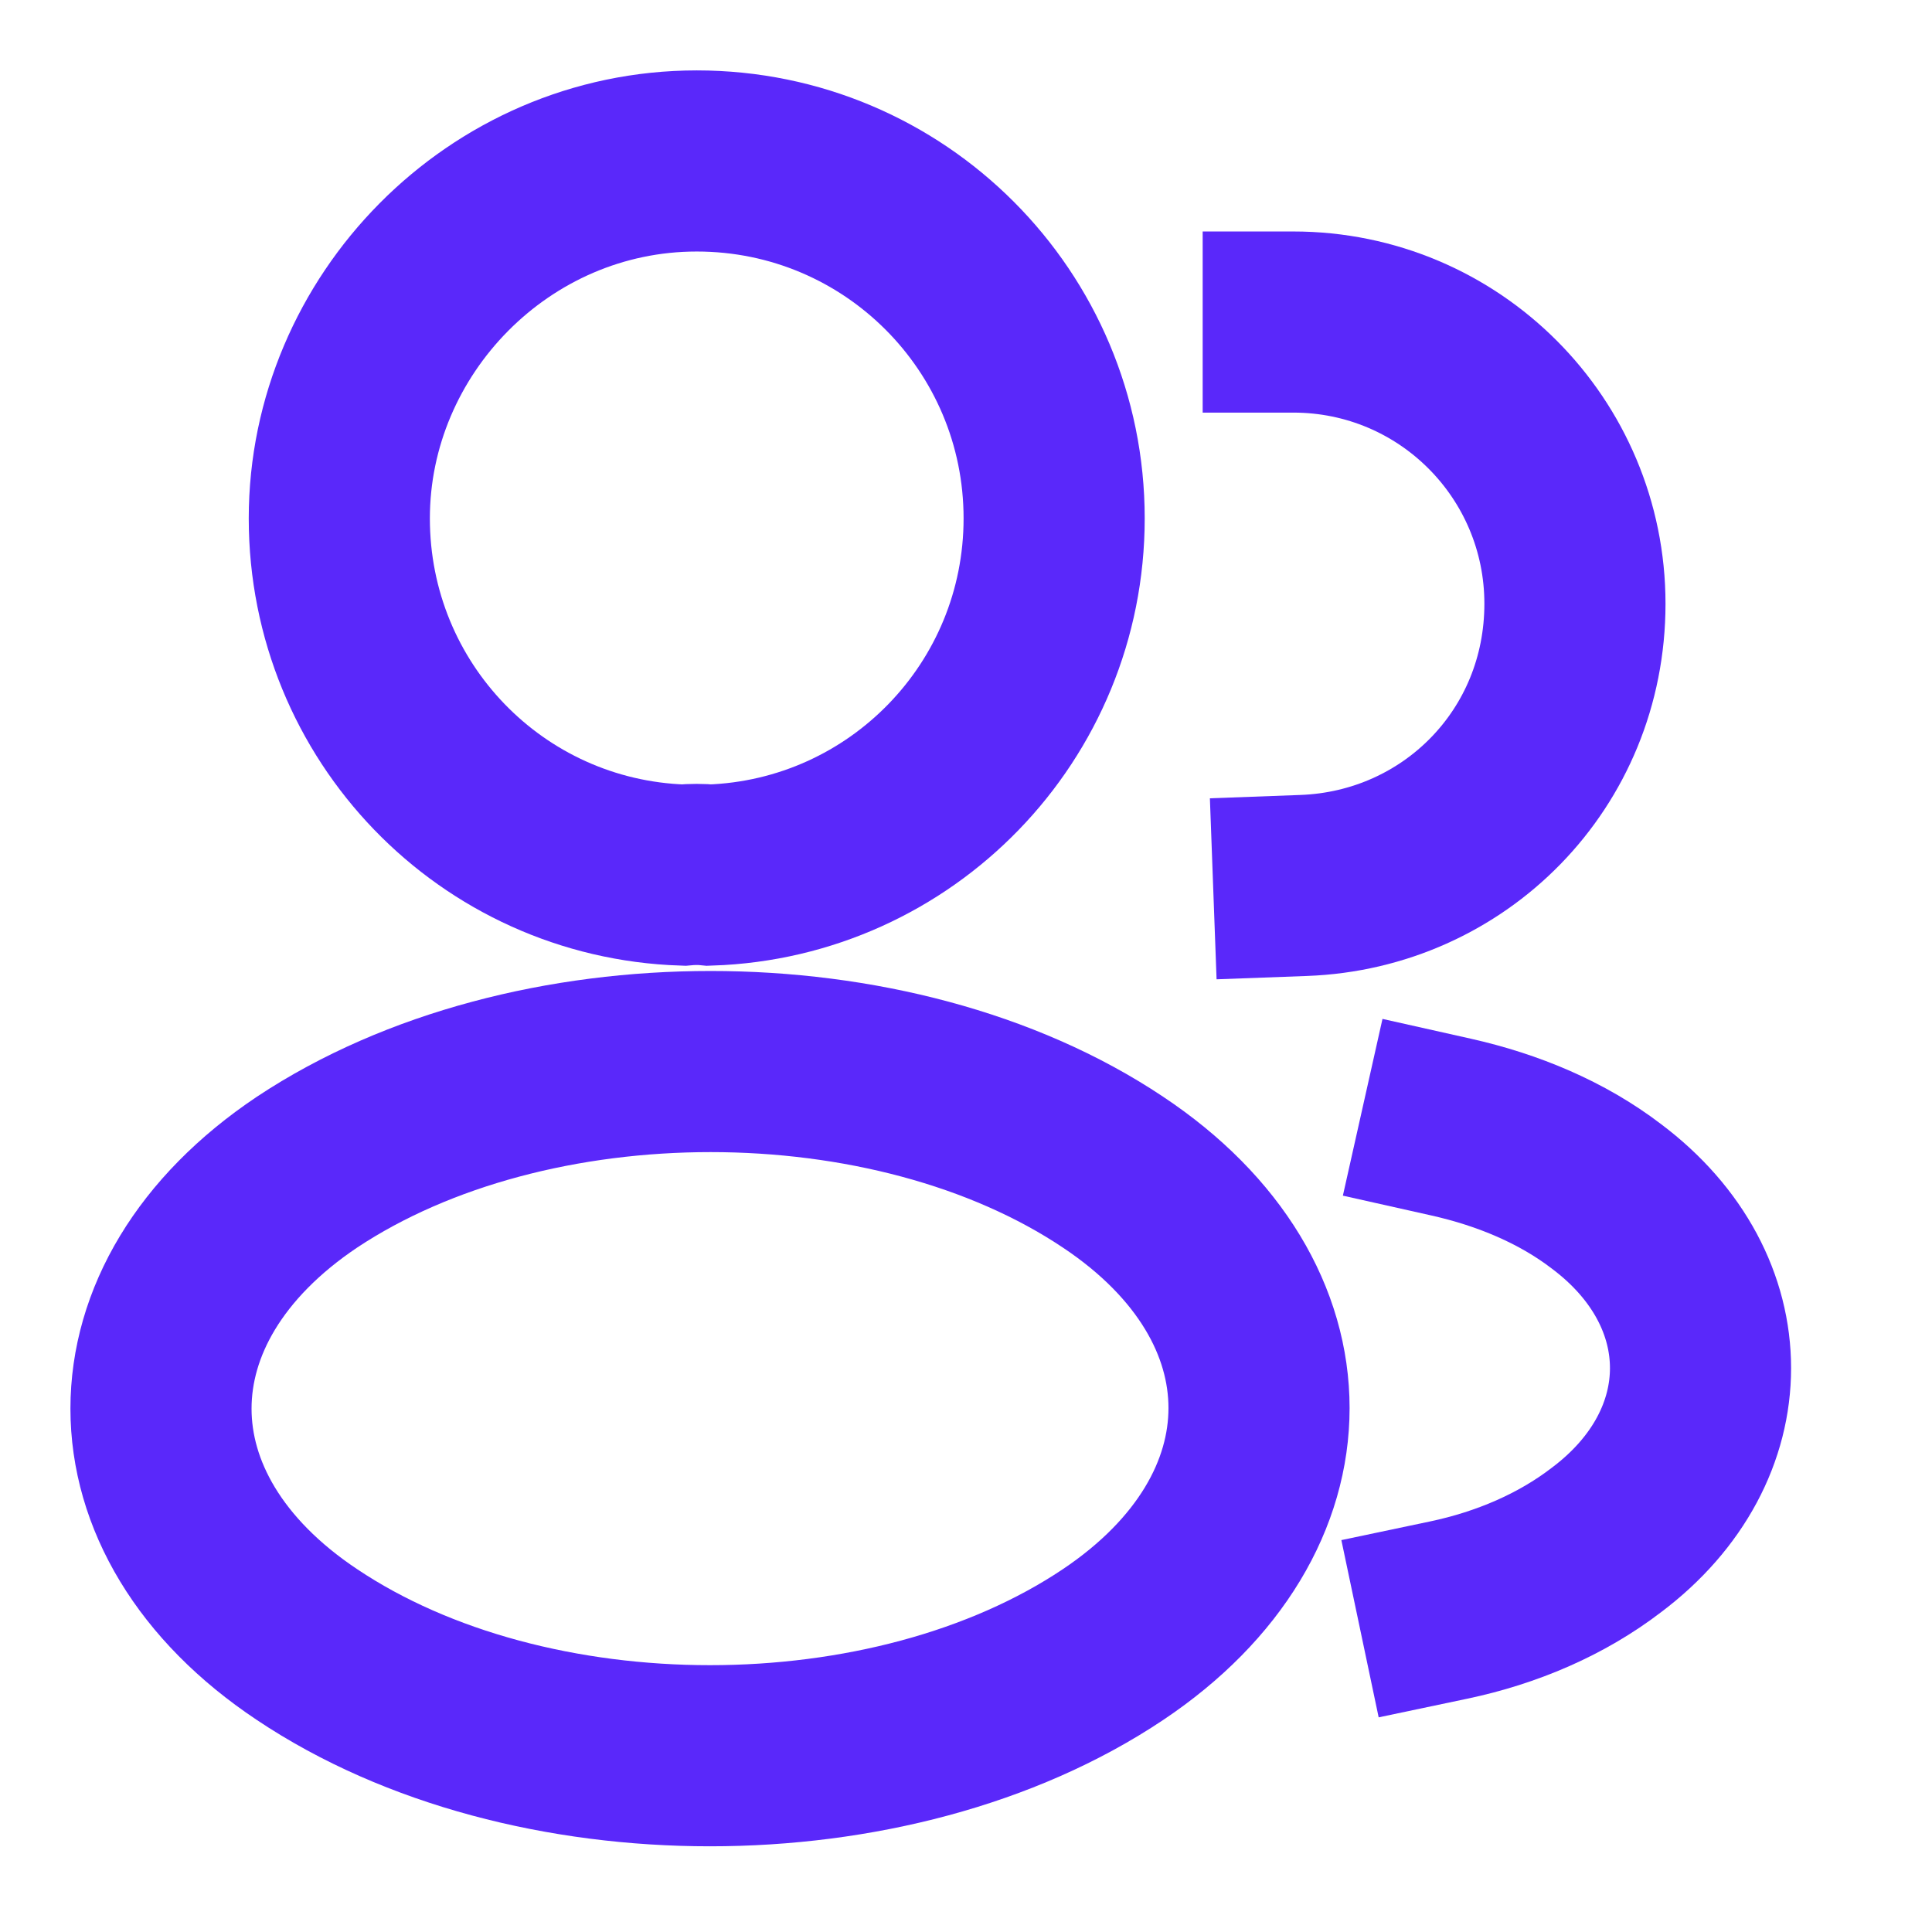 <svg width="16" height="16" viewBox="0 0 16 16" fill="none" xmlns="http://www.w3.org/2000/svg">
<path d="M5.877 7.247C5.81 7.24 5.73 7.24 5.657 7.247C4.07 7.194 2.81 5.894 2.81 4.293C2.81 2.693 4.13 1.333 5.77 1.333C7.41 1.333 8.73 2.66 8.73 4.293C8.73 5.894 7.463 7.194 5.877 7.247Z" stroke="#5A28FA" stroke-width="1.5" stroke-linecap="square"/>
<path d="M10.71 2.667C12.003 2.667 13.043 3.713 13.043 5C13.043 6.287 12.043 7.287 10.797 7.333" stroke="#5A28FA" stroke-width="1.5" stroke-linecap="square"/>
<path d="M2.543 9.707C0.93 10.787 0.93 12.546 2.543 13.62C4.377 14.847 7.383 14.847 9.217 13.62C10.83 12.54 10.83 10.78 9.217 9.707C7.39 8.486 4.383 8.486 2.543 9.707Z" stroke="#5A28FA" stroke-width="1.5" stroke-linecap="square"/>
<path d="M11.997 13.334C12.477 13.233 12.93 13.04 13.303 12.754C14.343 11.973 14.343 10.687 13.303 9.907C12.937 9.627 12.49 9.44 12.017 9.334" stroke="#5A28FA" stroke-width="1.5" stroke-linecap="square"/>
</svg>
